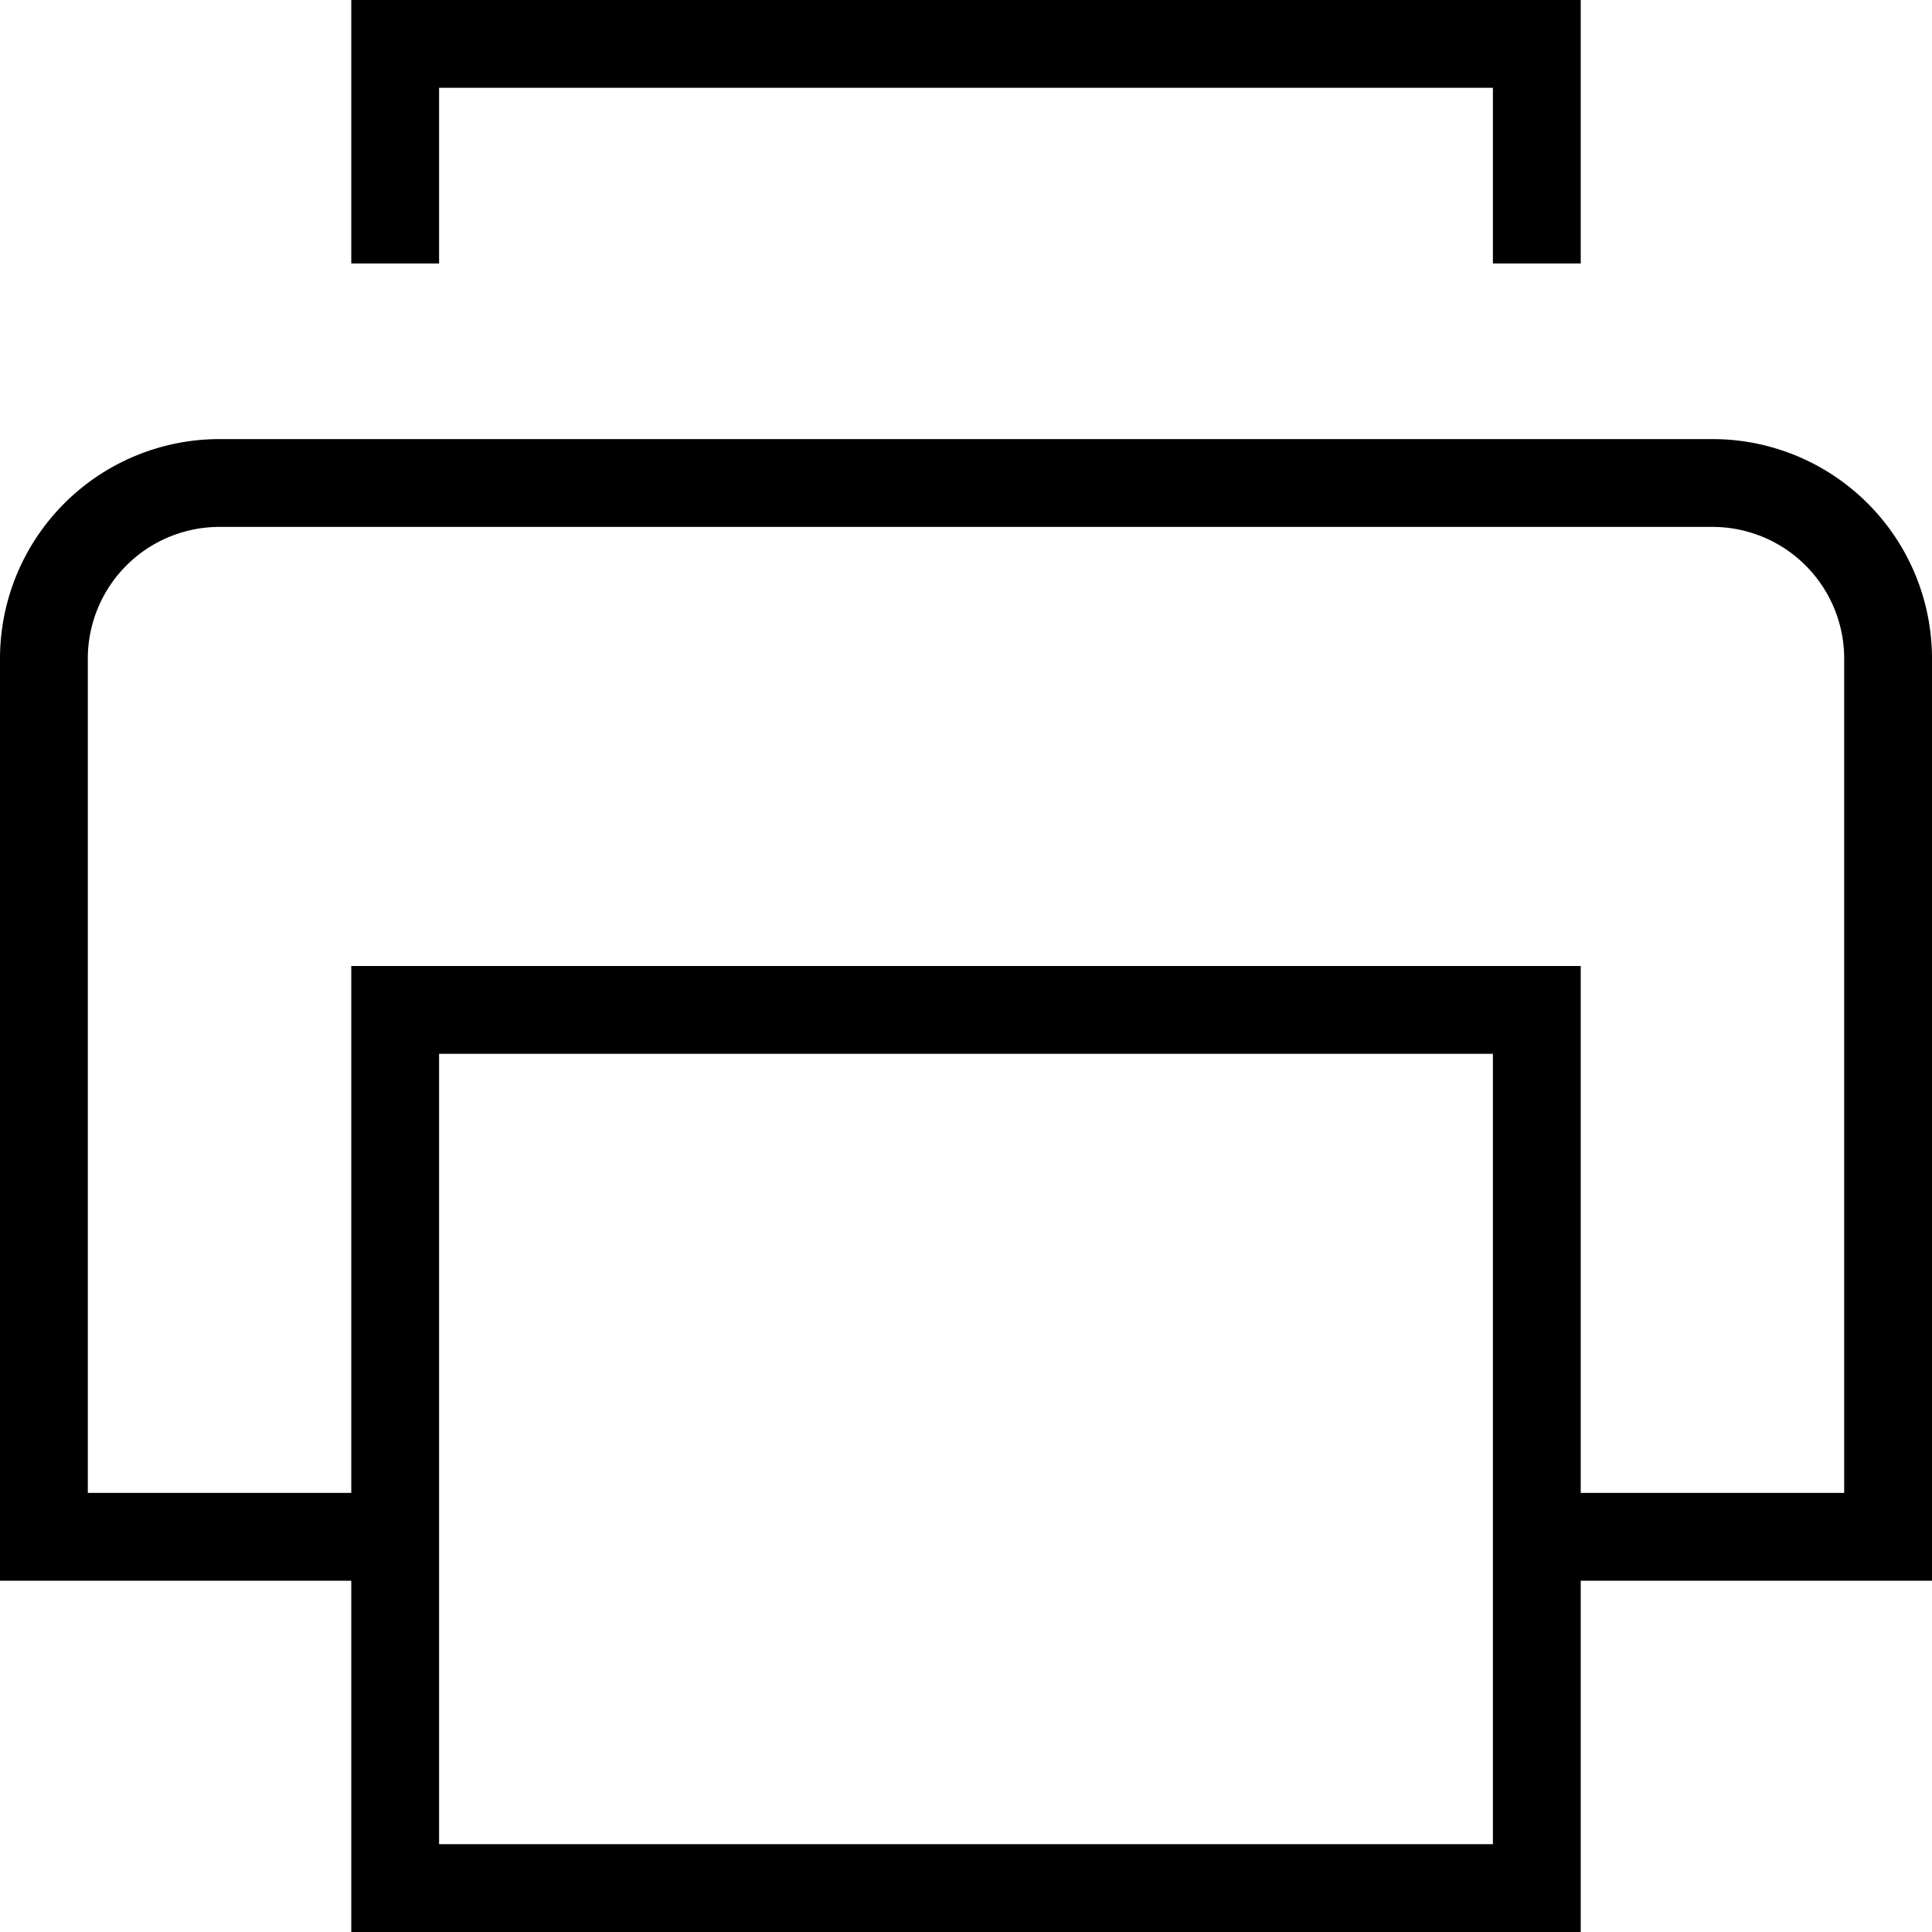 <svg xmlns="http://www.w3.org/2000/svg" width="22" height="22" stroke="#000" fill="none"><path d="M4.5 3V.5h13V3m-13 14.5h-4v-10a2 2 0 0 1 2-2h17a2 2 0 0 1 2 2v10h-4"/><path d="M4.5 11.5h13v10h-13z"/></svg>
